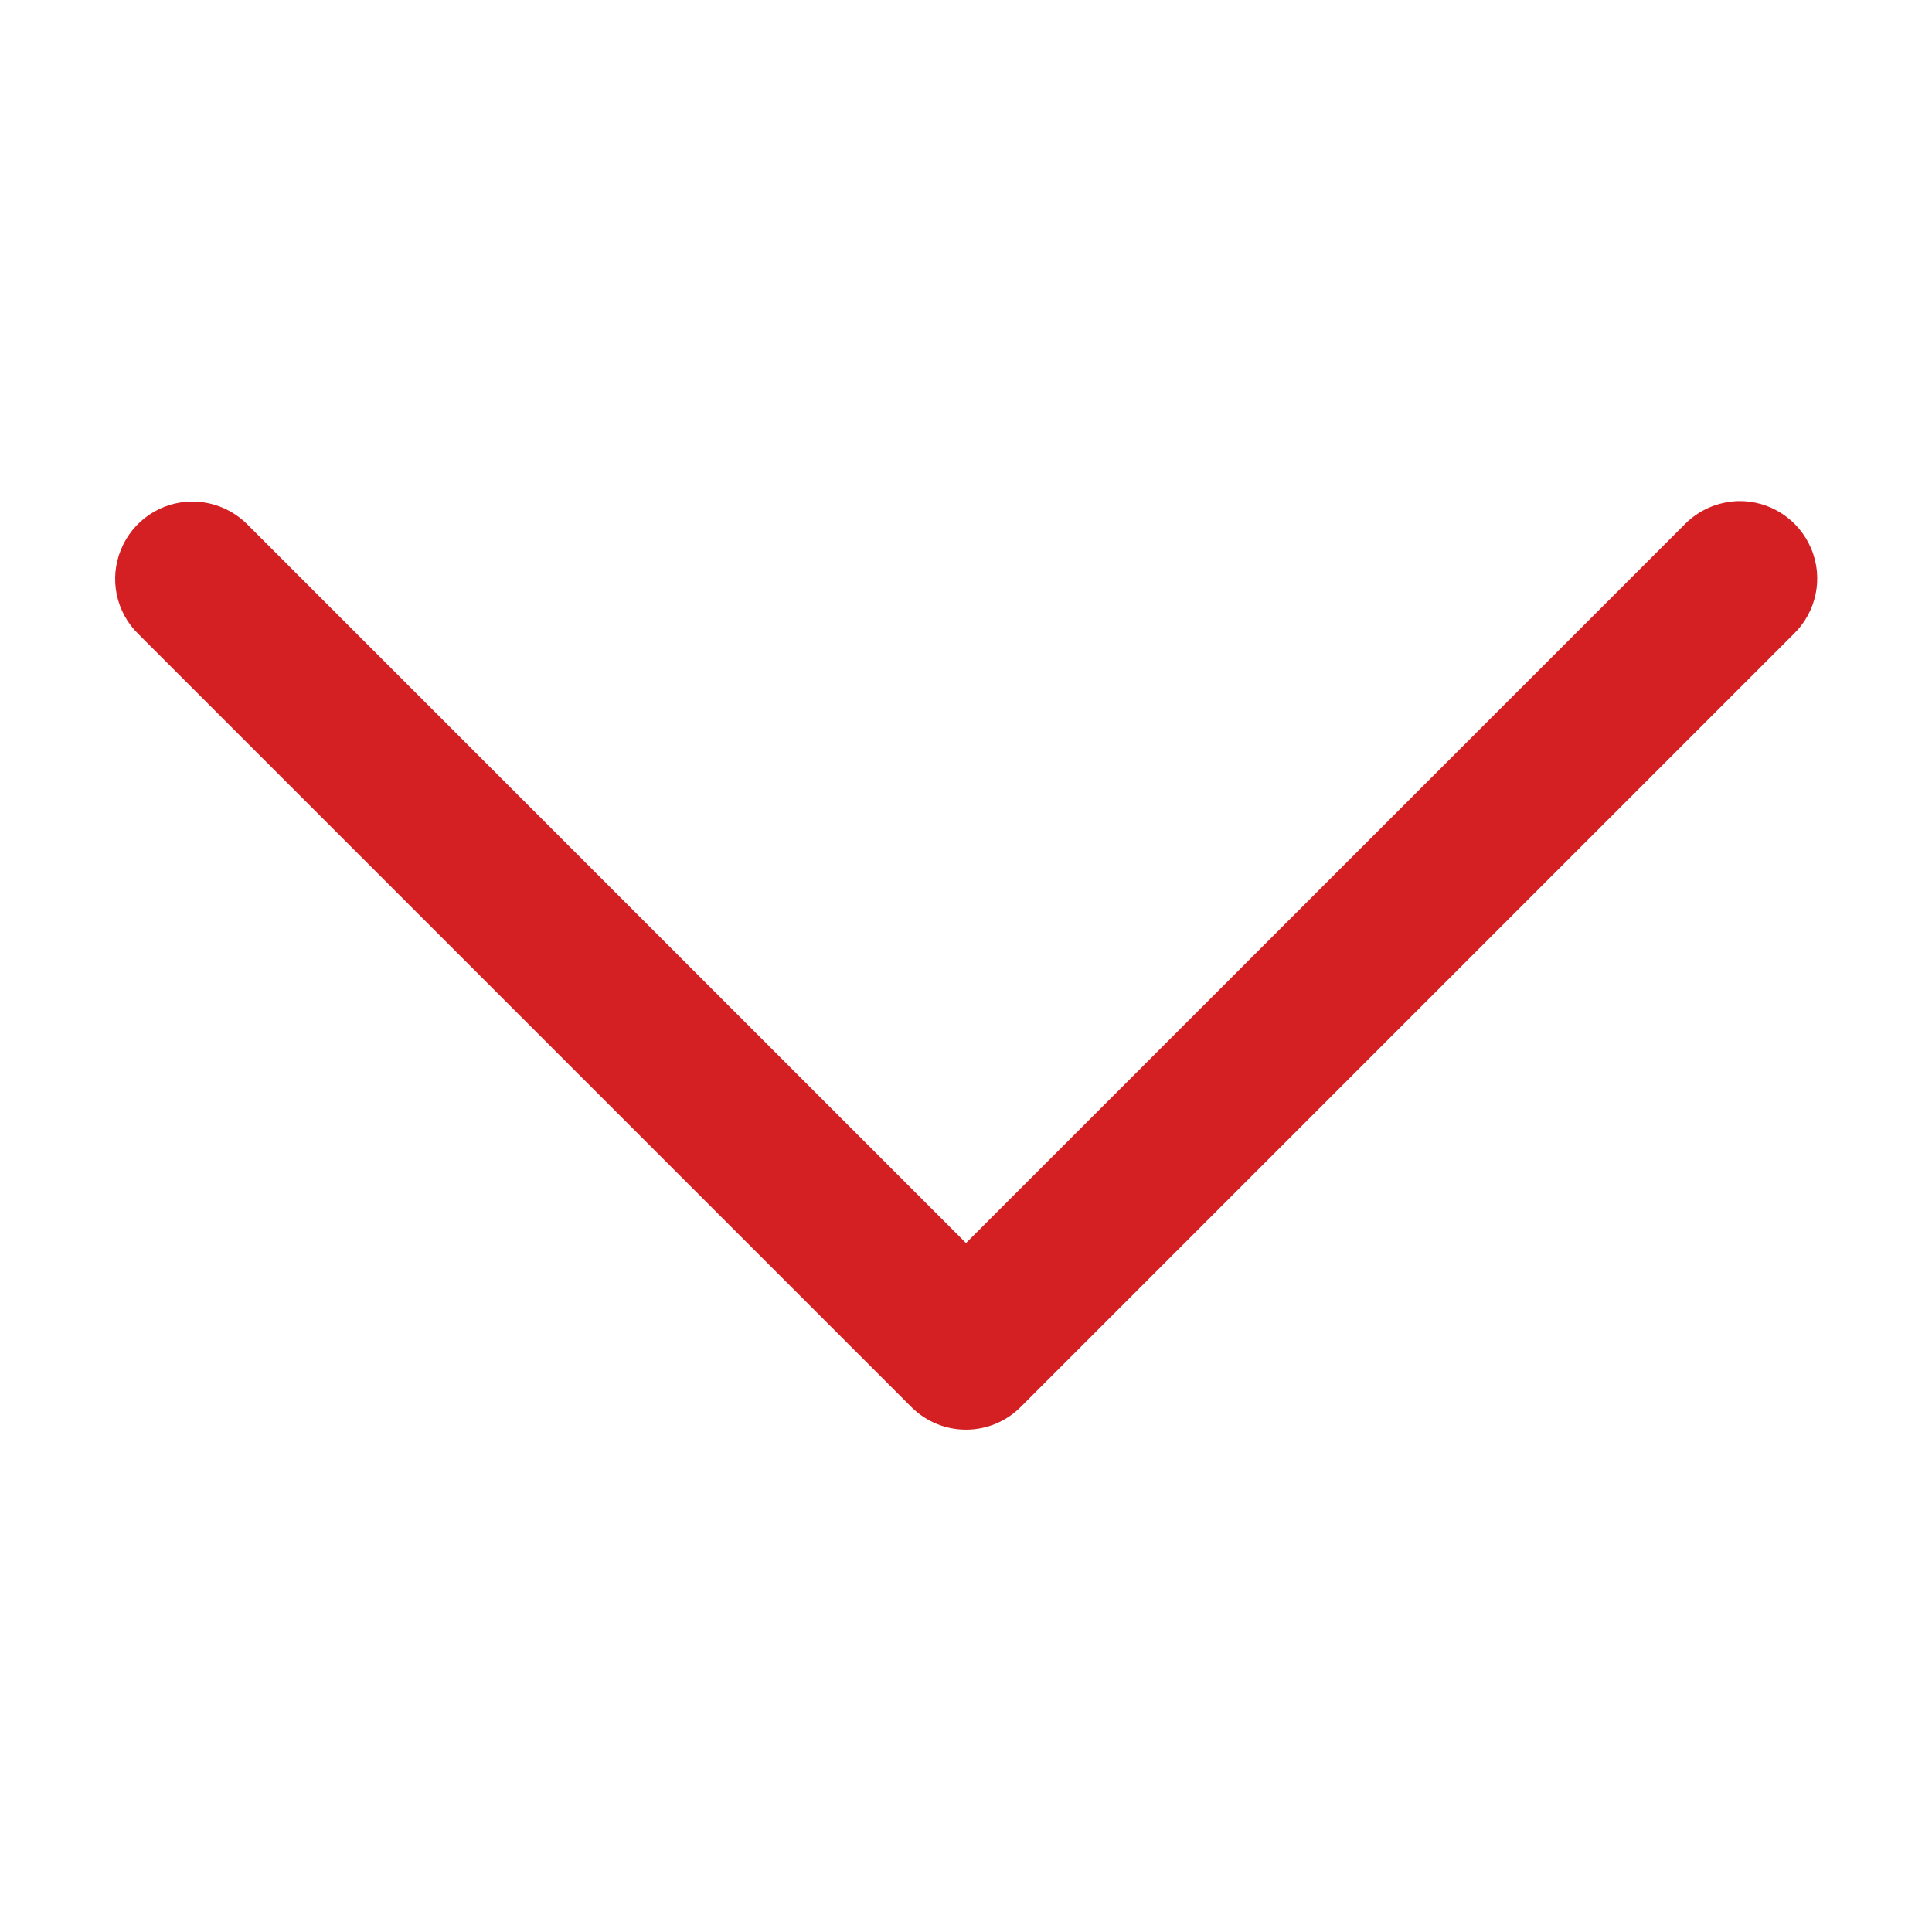 <svg width="20" height="20" viewBox="0 0 20 20" fill="none" xmlns="http://www.w3.org/2000/svg">
<path d="M17.994 5.187C17.781 5.194 17.581 5.281 17.434 5.434L10 12.868L2.566 5.434C2.414 5.279 2.208 5.192 1.991 5.192C1.666 5.192 1.373 5.39 1.251 5.692C1.128 5.994 1.201 6.339 1.434 6.565L9.434 14.565C9.747 14.878 10.253 14.878 10.566 14.565L18.566 6.565C18.803 6.337 18.878 5.986 18.75 5.681C18.623 5.376 18.323 5.181 17.994 5.187Z" fill="#D52023"/>
</svg>
